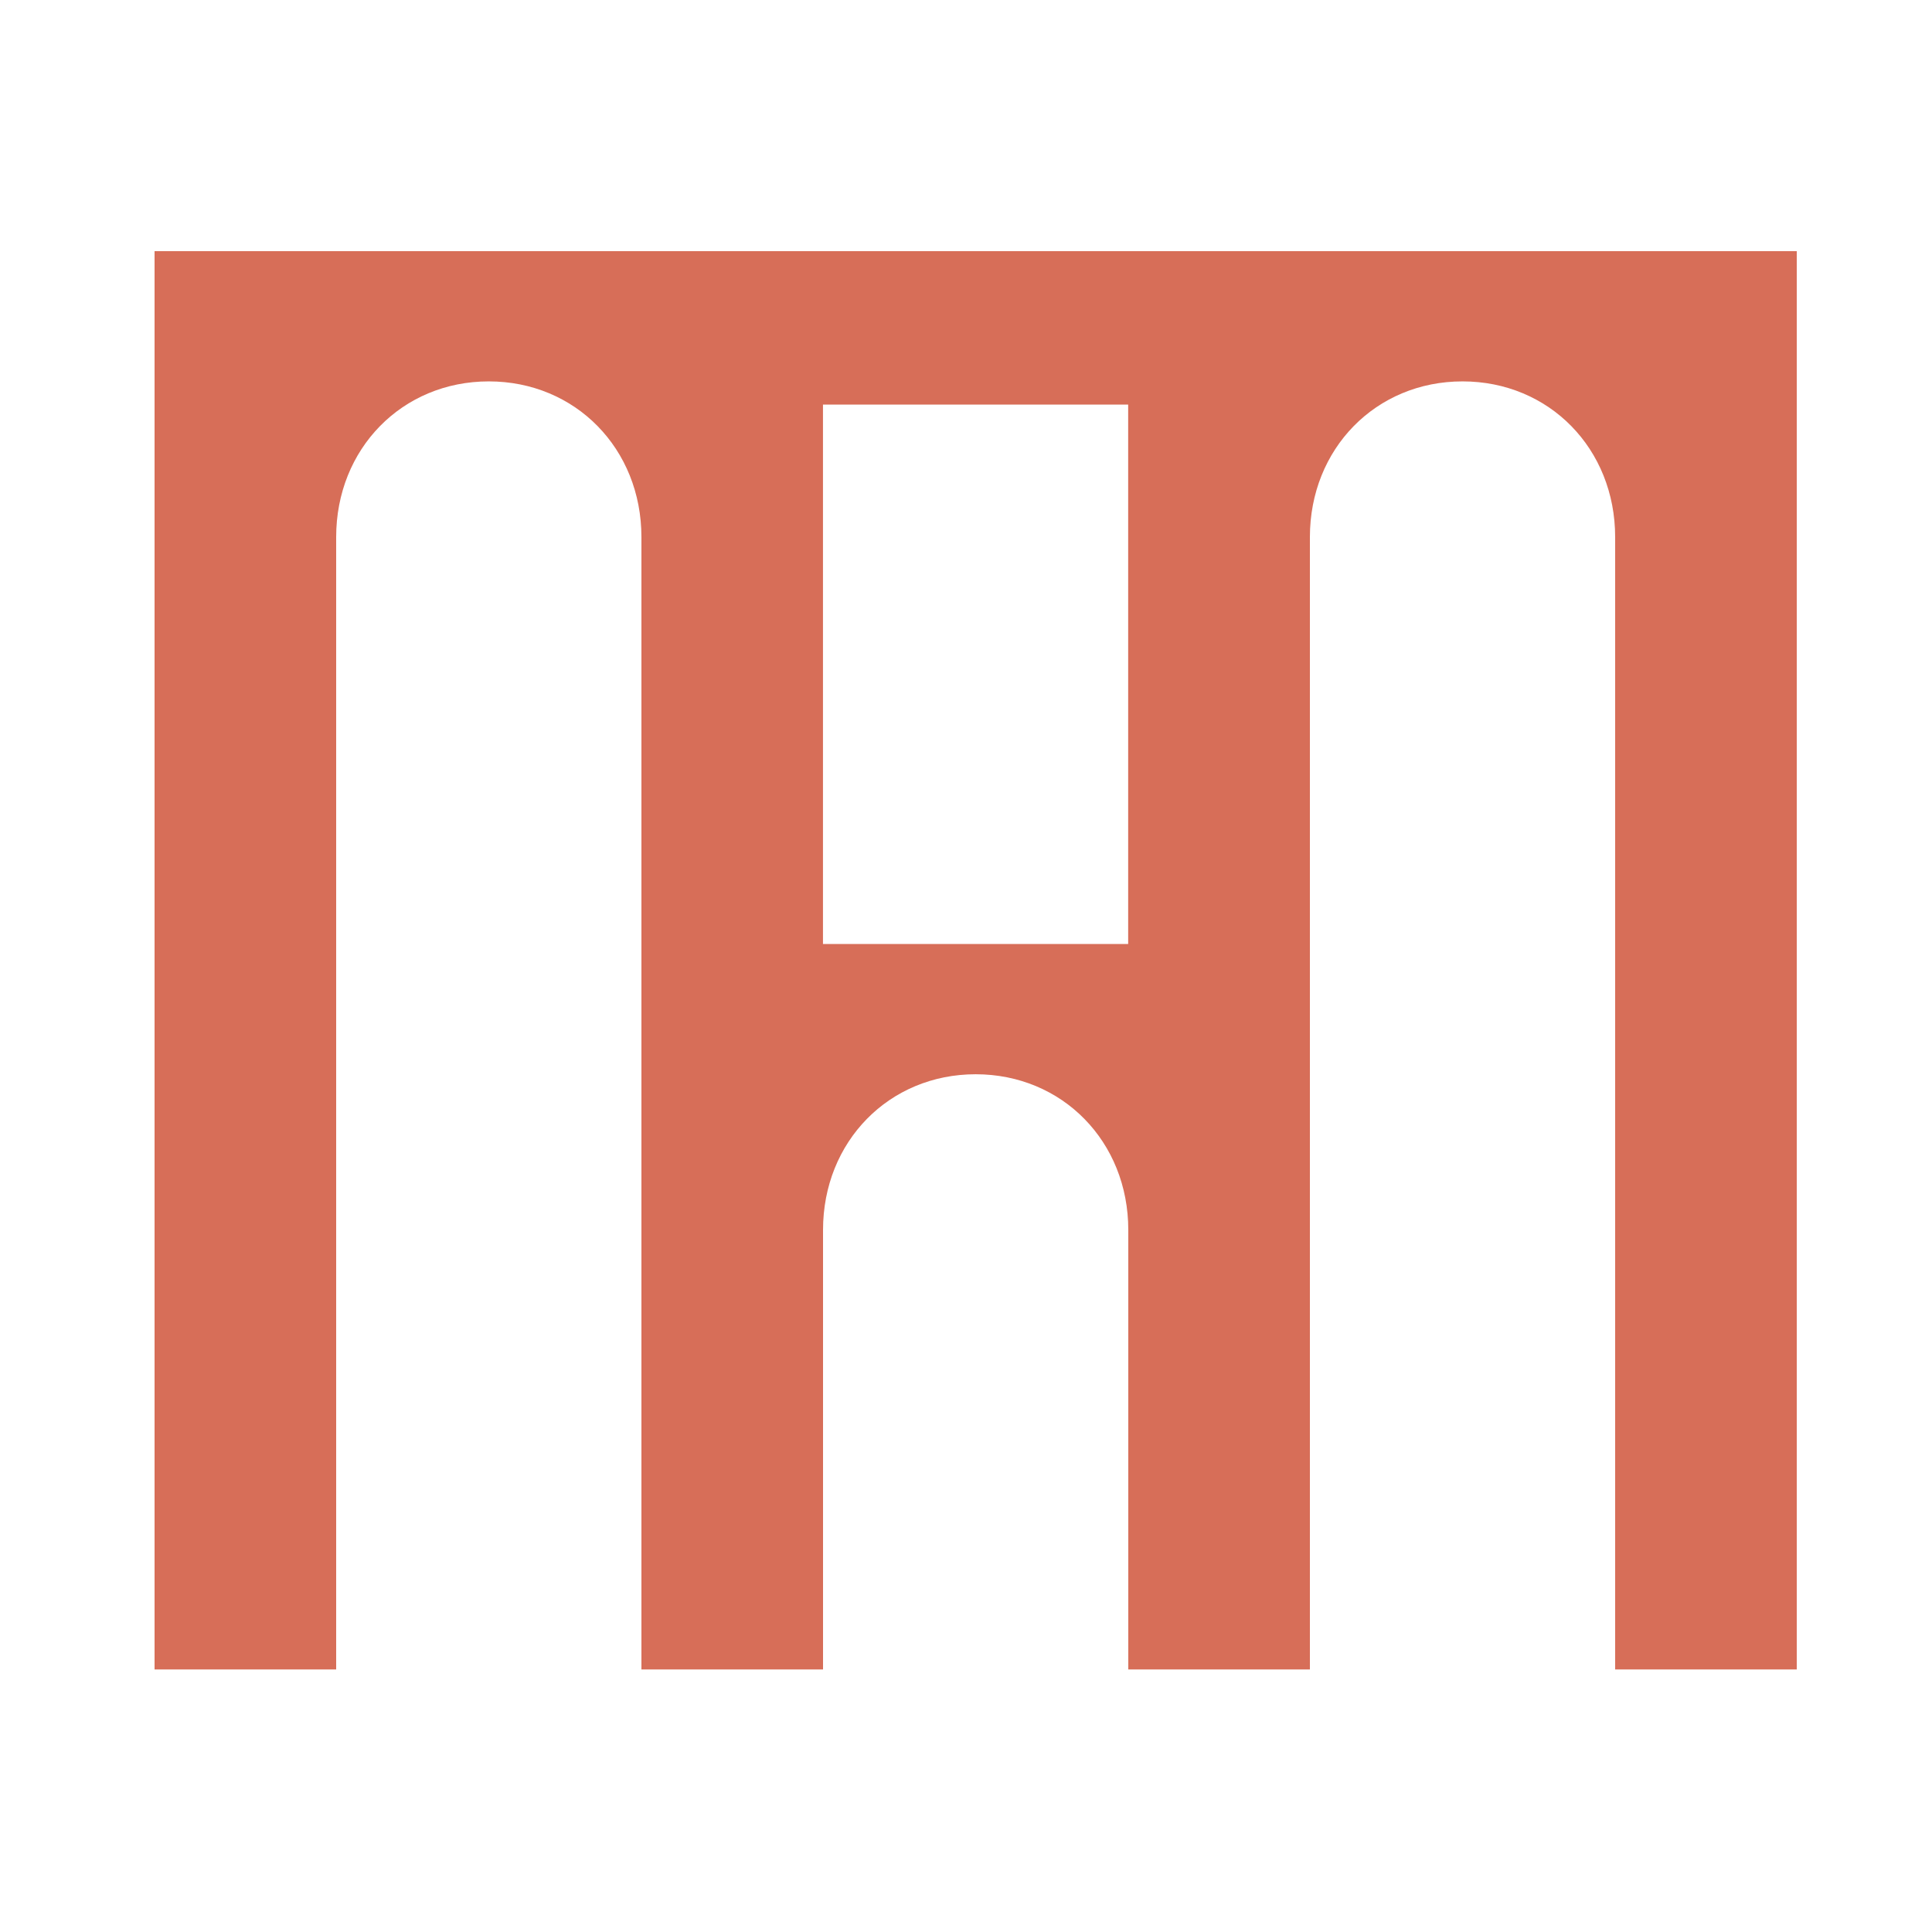 <?xml version="1.0" encoding="UTF-8"?> <svg xmlns="http://www.w3.org/2000/svg" width="32" height="32" viewBox="0 0 32 32" fill="none"><path d="M2.56 4.16V27.651H5.568V8.896C5.568 7.432 6.661 6.317 8.096 6.317C9.531 6.317 10.624 7.432 10.624 8.896V27.651H13.632V20.372C13.632 18.908 14.725 17.793 16.16 17.793C17.595 17.793 18.688 18.908 18.688 20.372V27.651H21.696V8.896C21.696 7.432 22.789 6.317 24.224 6.317C25.659 6.317 26.752 7.432 26.752 8.896V27.651H29.76V4.16H2.562H2.56ZM13.631 15.636V6.701H18.686V15.636H13.631Z" fill="#D76E58"></path></svg> 